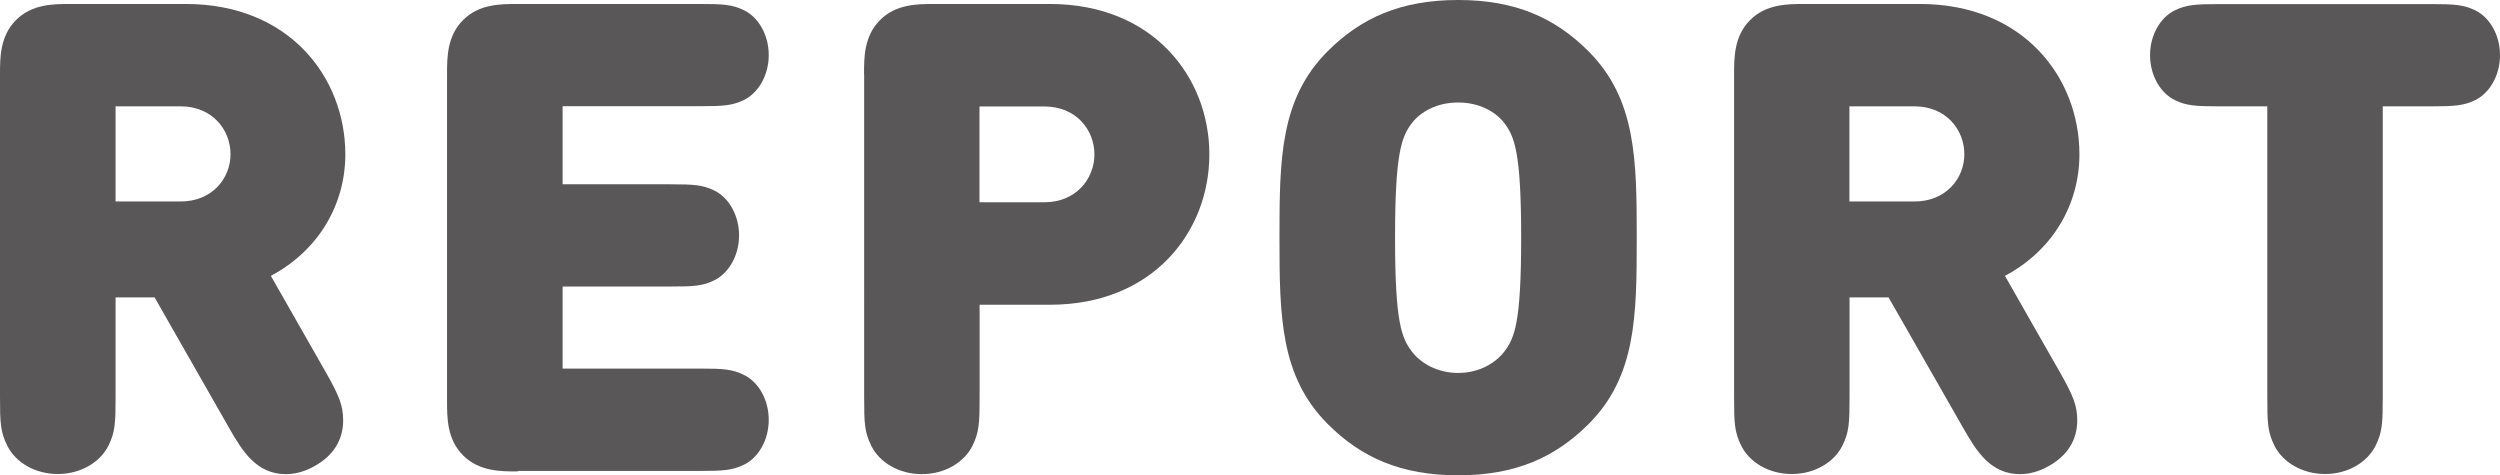 <?xml version="1.0" encoding="utf-8"?>
<!-- Generator: Adobe Illustrator 16.0.0, SVG Export Plug-In . SVG Version: 6.00 Build 0)  -->
<!DOCTYPE svg PUBLIC "-//W3C//DTD SVG 1.1//EN" "http://www.w3.org/Graphics/SVG/1.1/DTD/svg11.dtd">
<svg version="1.1" id="レイヤー_1" xmlns="http://www.w3.org/2000/svg" xmlns:xlink="http://www.w3.org/1999/xlink" x="0px"
	 y="0px" width="194.67px" height="37.01px" viewBox="0 0 194.67 37.01" style="enable-background:new 0 0 194.67 37.01;"
	 xml:space="preserve">
<style type="text/css">
<![CDATA[
	.st0{fill:#E40073;}
	.st1{fill:#B4D000;}
	.st2{fill:#595757;}
	.st3{fill:#F4EDE9;}
	.st4{fill:#FFED00;}
	.st5{fill:#FFFFFF;}
	.st6{opacity:0.6;fill:#4F4946;}
	.st7{fill:#0098D8;}
	.st8{fill:#3E3A39;}
]]>
</style>
<g>
	<g>
		<g>
			<g>
				<path class="st2" d="M12.04,23.16H9v7.72c0,2.04-0.03,2.76-0.56,3.83c-0.64,1.28-2.15,2.2-3.94,2.2c-1.79,0-3.3-0.92-3.93-2.2
					C0.03,33.64,0,32.92,0,30.88V5.8c0-1.33,0-2.99,1.25-4.24S4.16,0.31,5.5,0.31h8.97c8.07,0,12.42,5.73,12.42,11.71
					c0,3.86-2.04,7.46-5.8,9.46l4.3,7.54c1.02,1.79,1.33,2.58,1.33,3.71c0,1.54-0.77,2.74-2.2,3.55c-0.72,0.41-1.49,0.64-2.25,0.64
					c-2.3,0-3.4-1.79-4.42-3.58L12.04,23.16z M14.06,15.69c2.45,0,3.89-1.79,3.89-3.68c0-1.92-1.43-3.73-3.89-3.73H9v7.41H14.06z"/>
				<path class="st2" d="M40.31,36.71c-1.33,0-3,0-4.25-1.25c-1.25-1.25-1.25-2.91-1.25-4.24V5.8c0-1.33,0-2.99,1.25-4.24
					c1.25-1.25,2.91-1.25,4.25-1.25h14.19c1.84,0,2.53,0.05,3.42,0.48c1.13,0.54,1.94,1.92,1.94,3.5c0,1.58-0.82,2.96-1.94,3.5
					c-0.9,0.43-1.58,0.48-3.42,0.48H43.81v6.08h8.38c1.84,0,2.53,0.05,3.42,0.48c1.13,0.54,1.94,1.92,1.94,3.5
					c0,1.58-0.82,2.96-1.94,3.5c-0.89,0.44-1.58,0.48-3.42,0.48h-8.38v6.39h10.69c1.84,0,2.53,0.05,3.42,0.49
					c1.13,0.54,1.94,1.92,1.94,3.5c0,1.59-0.82,2.97-1.94,3.5c-0.9,0.43-1.58,0.48-3.42,0.48H40.31z"/>
				<path class="st2" d="M67.28,5.8c0-1.33,0-2.99,1.25-4.24s2.91-1.25,4.25-1.25h8.97c8.07,0,12.42,5.73,12.42,11.71
					s-4.34,11.71-12.42,11.71h-5.47v7.16c0,2.04-0.03,2.76-0.56,3.83c-0.64,1.28-2.15,2.2-3.94,2.2c-1.79,0-3.3-0.92-3.93-2.2
					c-0.54-1.08-0.56-1.79-0.56-3.83V5.8z M81.33,15.75c2.45,0,3.89-1.82,3.89-3.73s-1.43-3.73-3.89-3.73h-5.06v7.46H81.33z"/>
				<path class="st2" d="M113.54,37.01c-4.45,0-7.54-1.38-10.15-3.99c-3.7-3.71-3.76-8.38-3.76-14.52c0-6.14,0.05-10.81,3.76-14.52
					C106,1.38,109.09,0,113.54,0s7.54,1.38,10.15,3.99c3.7,3.71,3.76,8.38,3.76,14.52c0,6.13-0.05,10.81-3.76,14.52
					C121.08,35.63,117.99,37.01,113.54,37.01z M118.45,18.51c0-6.65-0.51-7.88-1.33-8.95c-0.67-0.87-1.94-1.58-3.58-1.58
					s-2.91,0.72-3.58,1.58c-0.82,1.07-1.33,2.3-1.33,8.95c0,6.64,0.51,7.82,1.33,8.89c0.67,0.87,1.94,1.64,3.58,1.64
					s2.91-0.77,3.58-1.64C117.94,26.33,118.45,25.15,118.45,18.51z"/>
				<path class="st2" d="M147.06,23.16h-3.04v7.72c0,2.04-0.03,2.76-0.56,3.83c-0.64,1.28-2.15,2.2-3.94,2.2
					c-1.79,0-3.3-0.92-3.93-2.2c-0.54-1.08-0.56-1.79-0.56-3.83V5.8c0-1.33,0-2.99,1.25-4.24c1.25-1.25,2.91-1.25,4.25-1.25h8.97
					c8.07,0,12.42,5.73,12.42,11.71c0,3.86-2.04,7.46-5.8,9.46l4.3,7.54c1.02,1.79,1.33,2.58,1.33,3.71c0,1.54-0.77,2.74-2.2,3.55
					c-0.72,0.41-1.49,0.64-2.25,0.64c-2.3,0-3.4-1.79-4.42-3.58L147.06,23.16z M149.07,15.69c2.45,0,3.89-1.79,3.89-3.68
					c0-1.92-1.43-3.73-3.89-3.73h-5.06v7.41H149.07z"/>
				<path class="st2" d="M176.55,8.28h-3.76c-1.84,0-2.53-0.05-3.43-0.48c-1.12-0.54-1.94-1.92-1.94-3.5c0-1.59,0.82-2.96,1.94-3.5
					c0.9-0.43,1.59-0.48,3.43-0.48h16.51c1.85,0,2.53,0.05,3.43,0.48c1.13,0.54,1.94,1.92,1.94,3.5c0,1.58-0.82,2.96-1.94,3.5
					c-0.9,0.43-1.58,0.48-3.43,0.48h-3.76v22.6c0,2.04-0.03,2.76-0.56,3.83c-0.64,1.28-2.15,2.2-3.93,2.2c-1.79,0-3.3-0.92-3.94-2.2
					c-0.54-1.08-0.56-1.79-0.56-3.83V8.28z"/>
			</g>
		</g>
	</g>
</g>
</svg>
